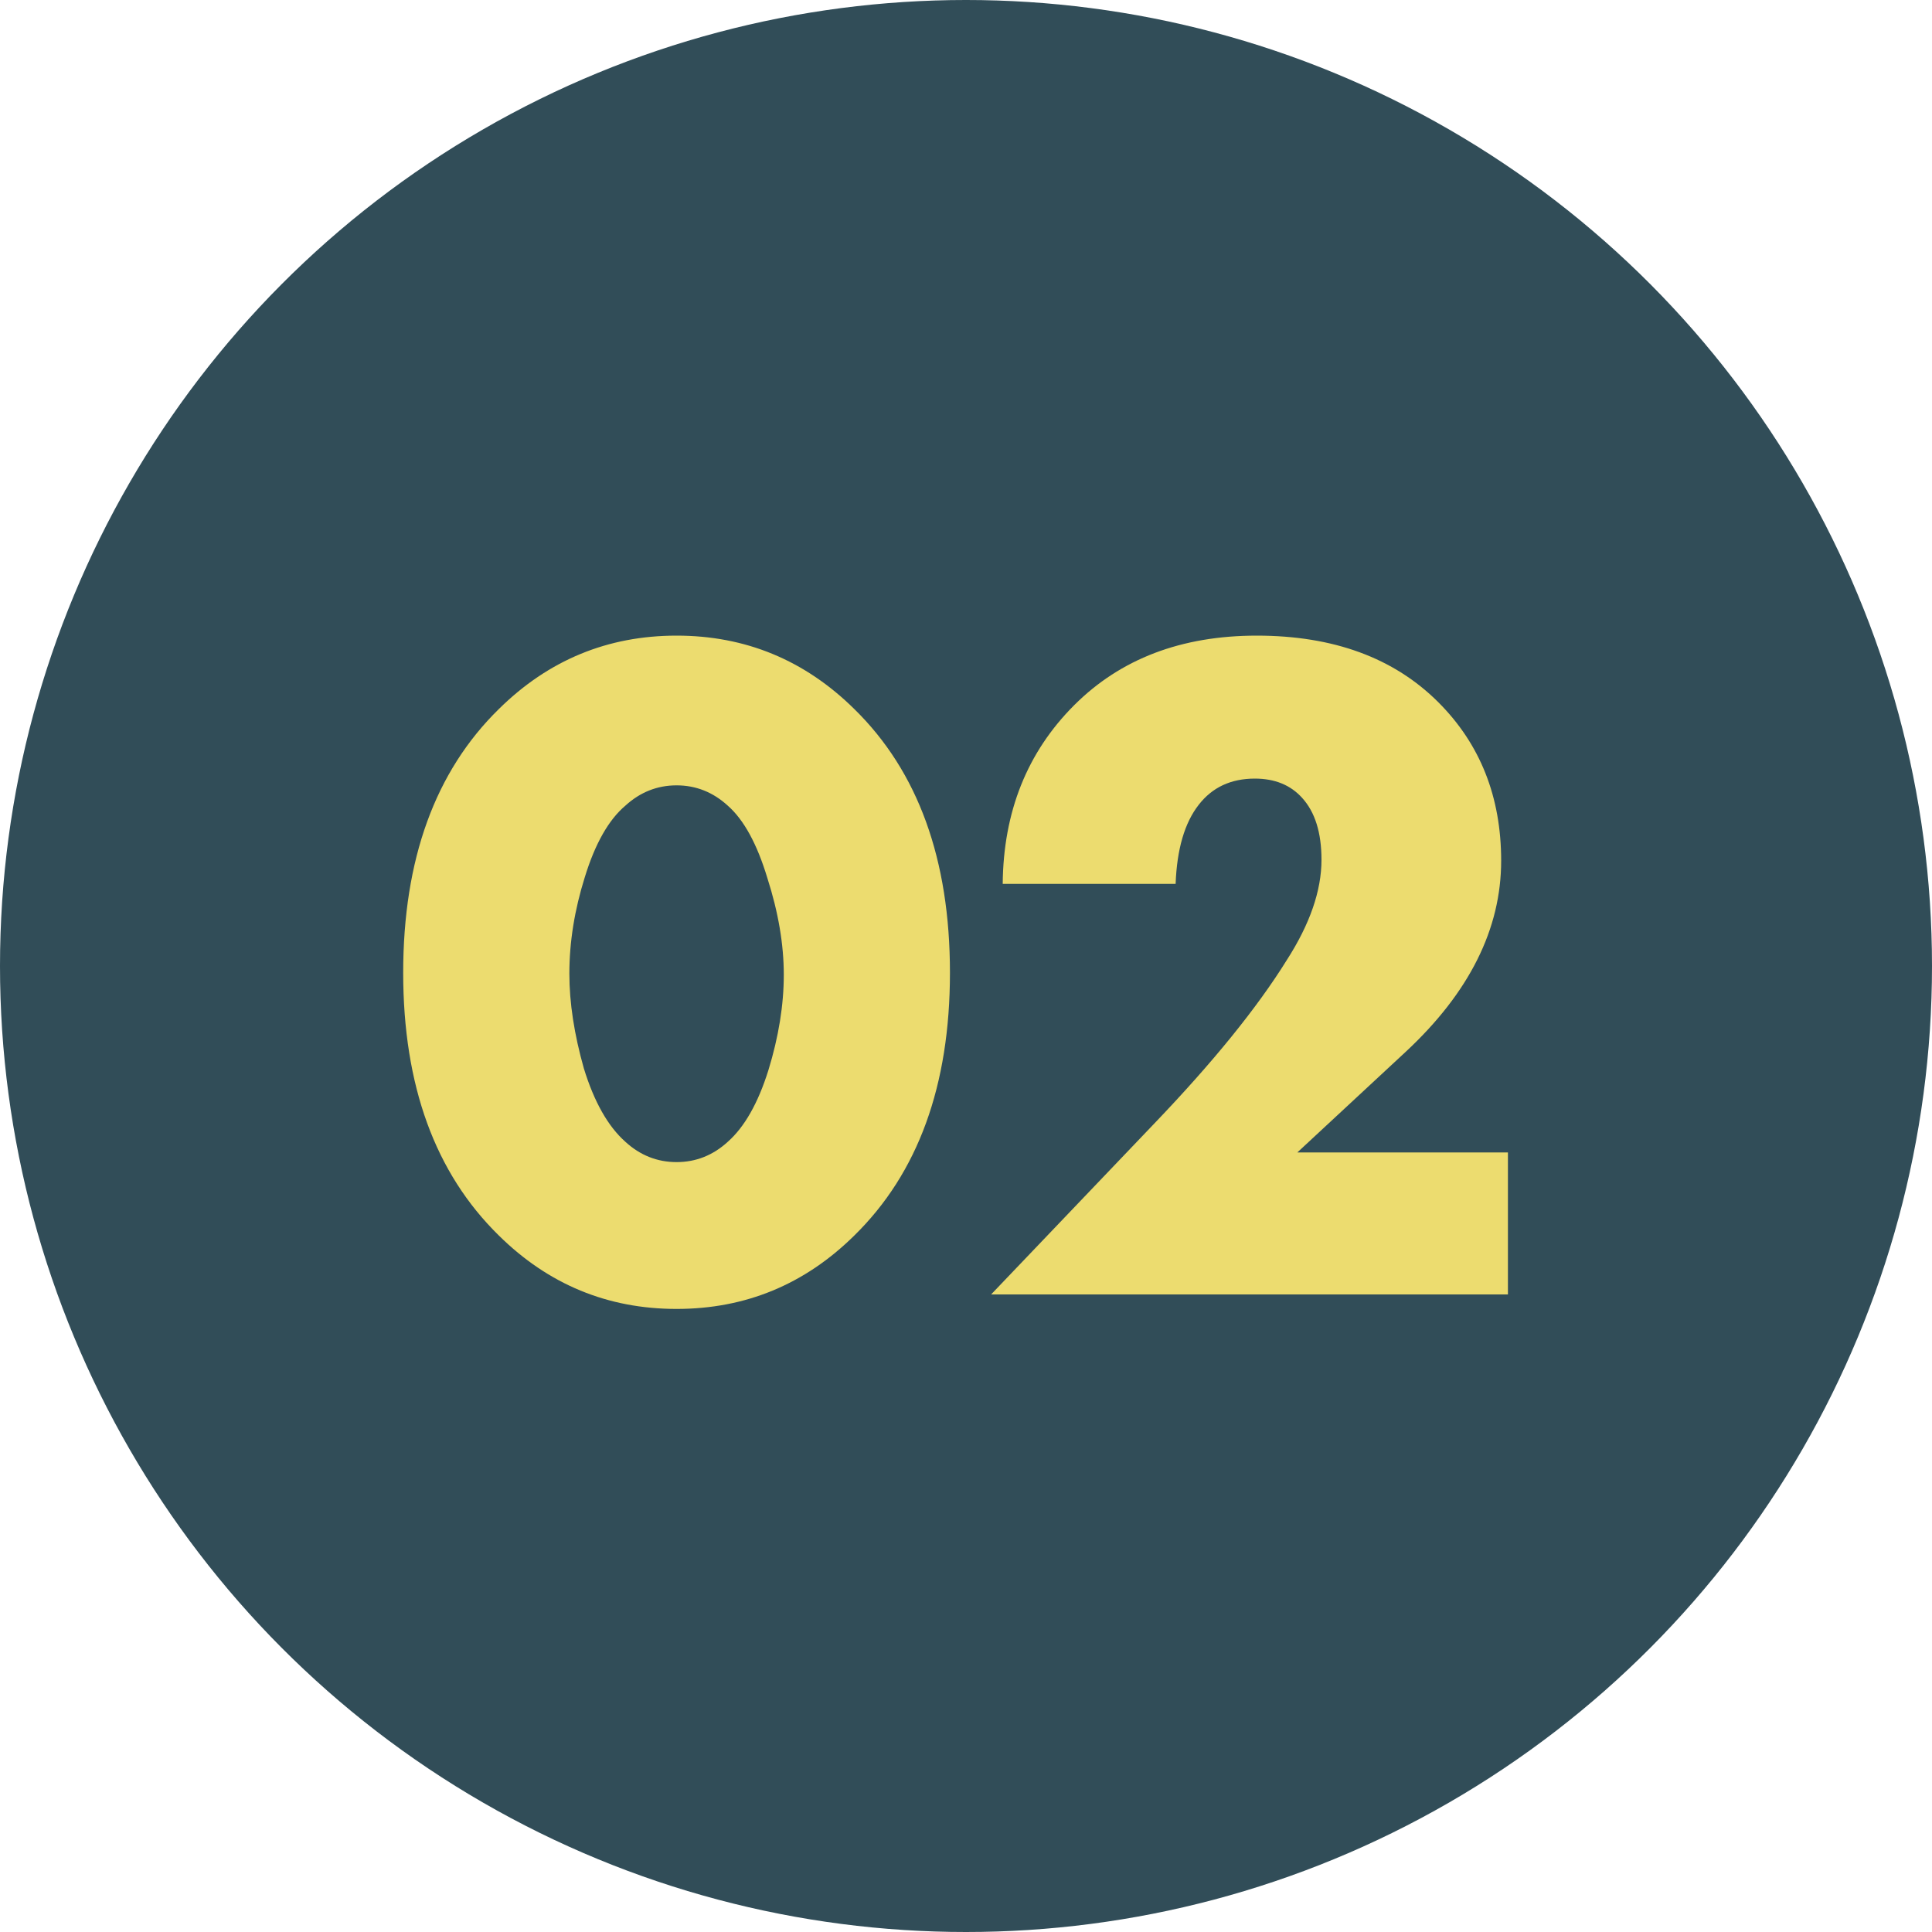 <?xml version="1.0" encoding="UTF-8"?> <svg xmlns="http://www.w3.org/2000/svg" width="100" height="100" viewBox="0 0 100 100" fill="none"> <circle cx="50" cy="50" r="50" fill="#314D58"></circle> <path d="M37.669 41.7C36.903 41 36.02 40.65 35.02 40.65C34.02 40.65 33.136 41 32.37 41.7C31.503 42.433 30.803 43.667 30.27 45.4C29.736 47.1 29.47 48.767 29.47 50.4C29.47 51.9 29.72 53.533 30.22 55.3C30.753 57.033 31.47 58.3 32.37 59.1C33.136 59.8 34.02 60.15 35.02 60.15C36.02 60.15 36.903 59.8 37.669 59.1C38.536 58.333 39.236 57.1 39.77 55.4C40.303 53.667 40.569 52.017 40.569 50.45C40.569 48.883 40.286 47.217 39.719 45.45C39.186 43.683 38.503 42.433 37.669 41.7ZM49.169 50.35C49.169 56.183 47.52 60.717 44.219 63.95C41.653 66.483 38.586 67.75 35.02 67.75C31.453 67.75 28.386 66.483 25.82 63.95C22.52 60.717 20.869 56.183 20.869 50.35C20.869 44.483 22.52 39.933 25.82 36.7C28.386 34.167 31.453 32.9 35.02 32.9C38.586 32.9 41.653 34.167 44.219 36.7C47.52 39.933 49.169 44.483 49.169 50.35ZM78.05 59.65V67H51.3L59.75 58.15C62.783 54.983 65.067 52.167 66.6 49.7C67.8 47.833 68.4 46.1 68.4 44.5C68.4 43.1 68.067 42.033 67.4 41.3C66.8 40.633 65.983 40.3 64.95 40.3C63.717 40.3 62.75 40.75 62.05 41.65C61.317 42.583 60.917 43.95 60.85 45.75H51.9C51.933 42.017 53.167 38.933 55.6 36.5C58 34.1 61.15 32.9 65.05 32.9C69.017 32.9 72.15 34.05 74.45 36.35C76.617 38.517 77.7 41.25 77.7 44.55C77.7 48.083 76.05 51.383 72.75 54.45L67.15 59.65H78.05Z" fill="#ECDC6F"></path> </svg> 